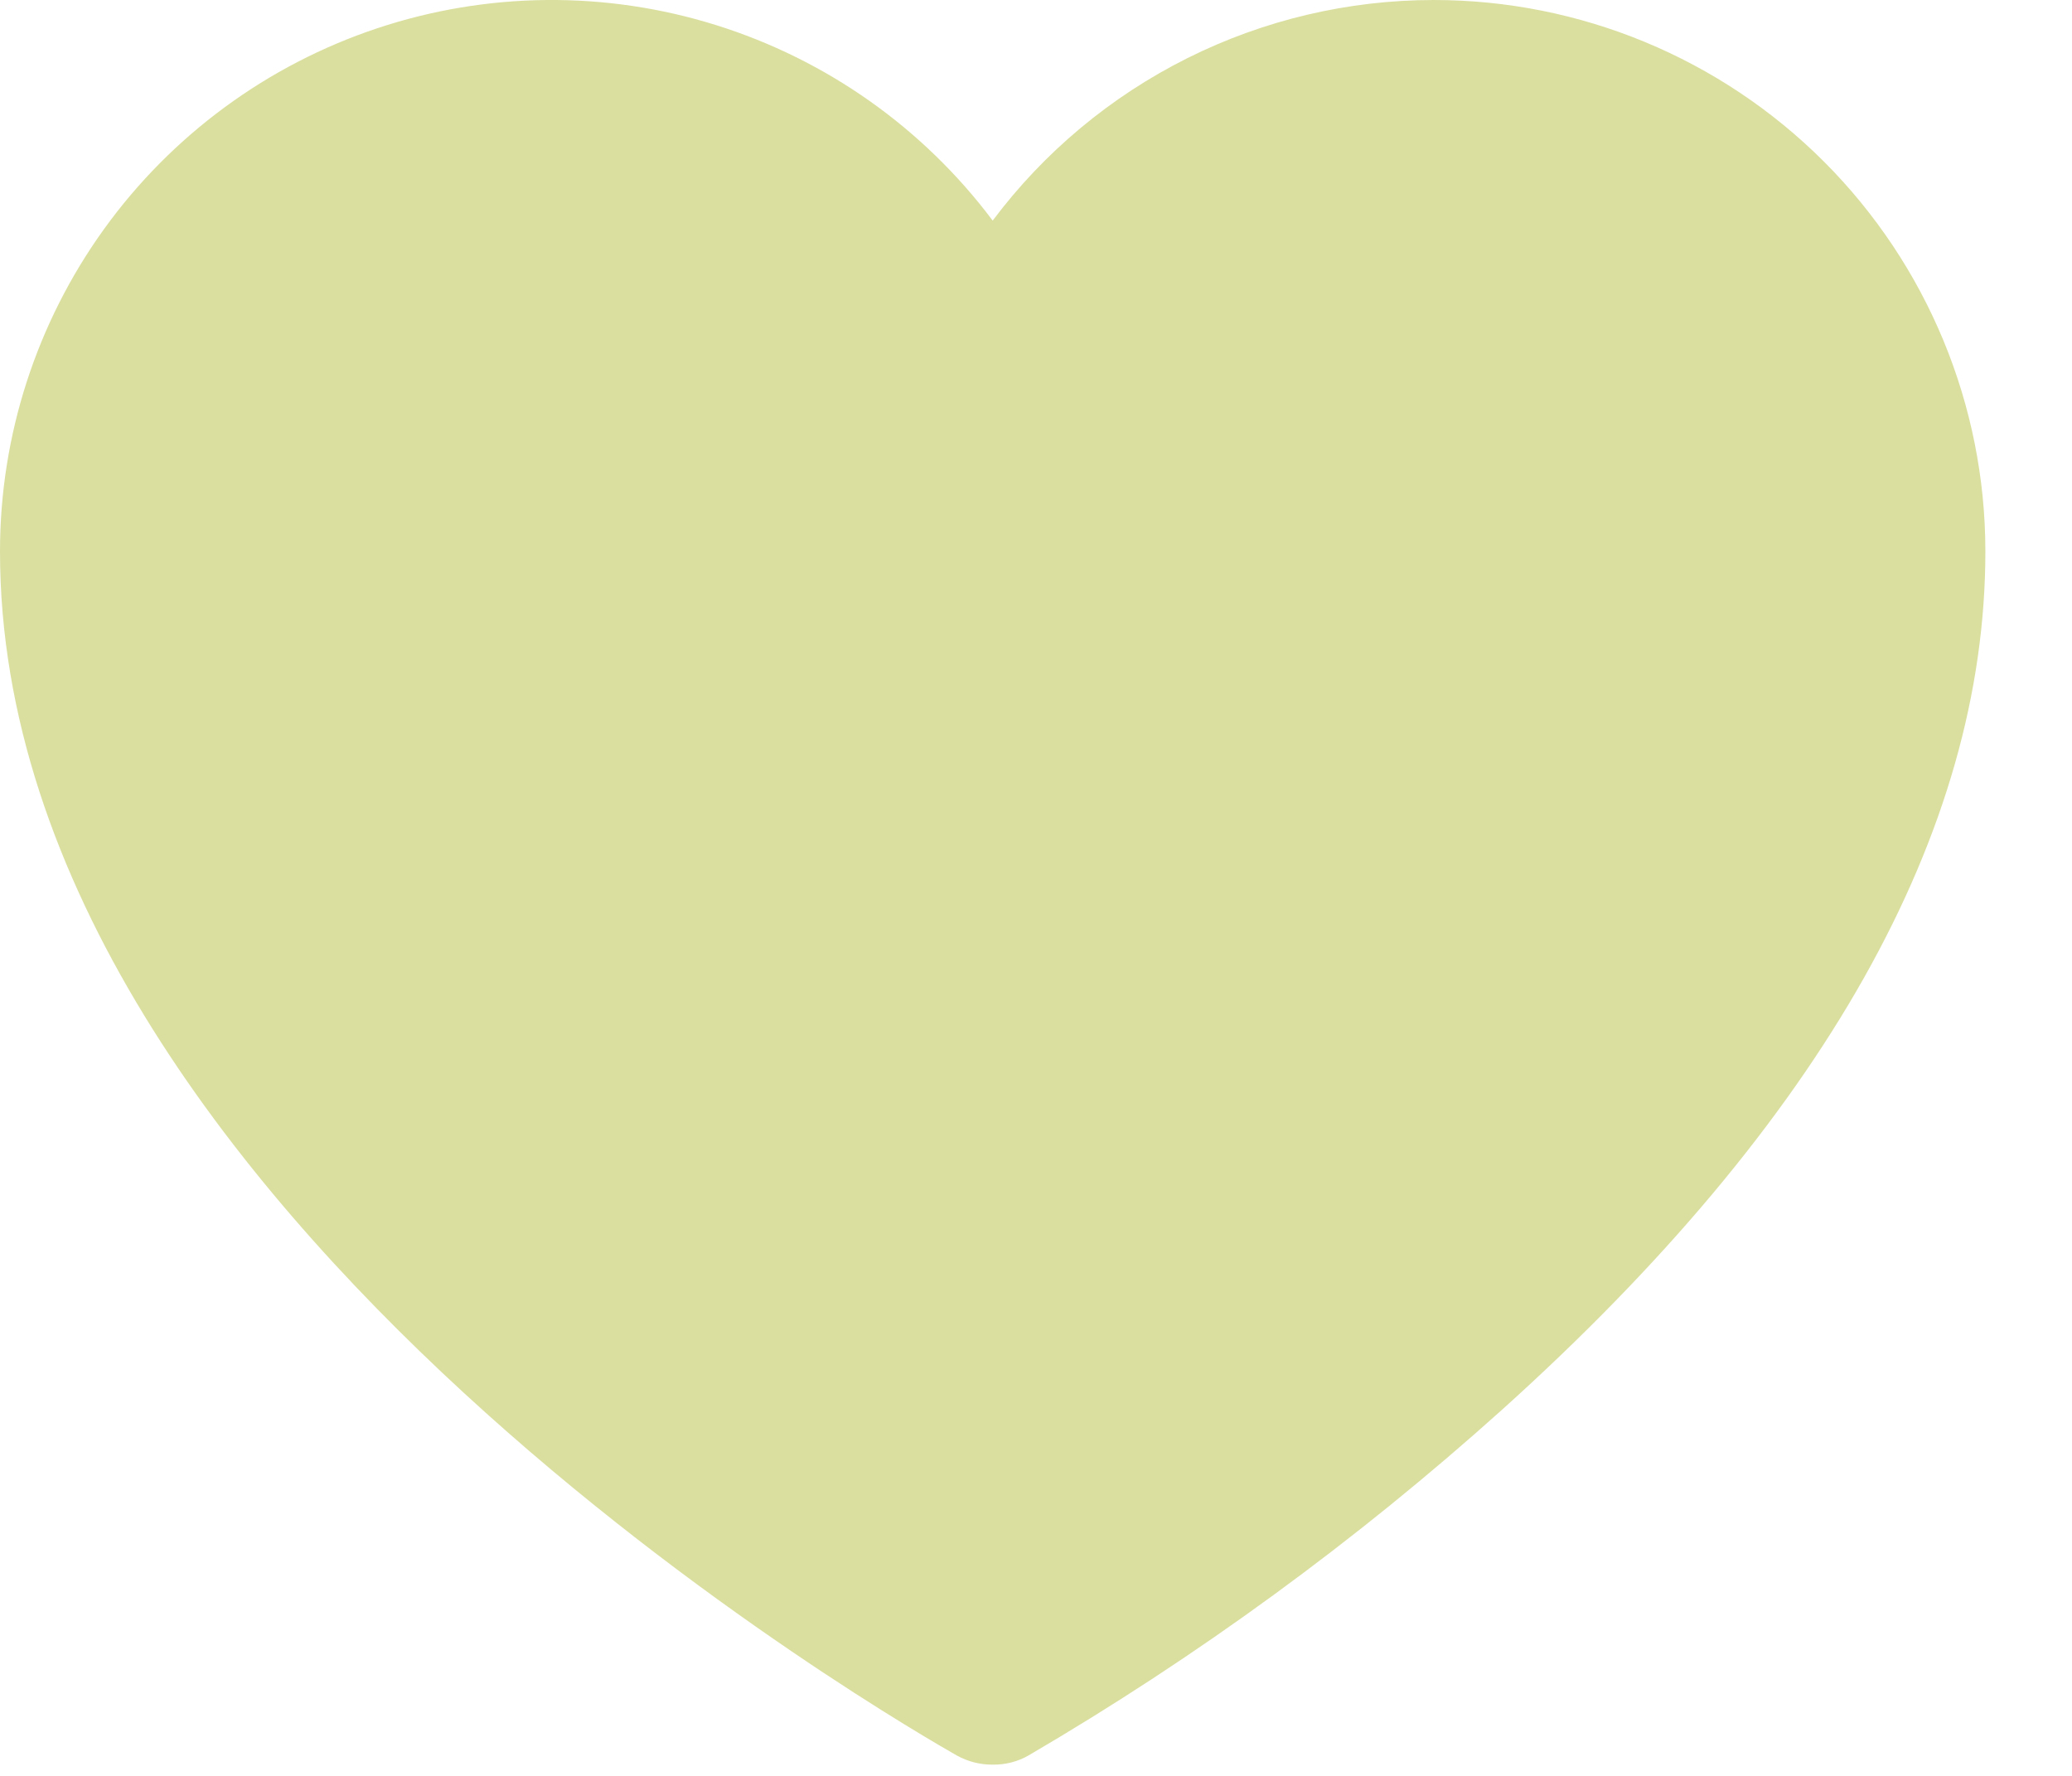 <?xml version="1.0" encoding="UTF-8"?> <svg xmlns="http://www.w3.org/2000/svg" width="21" height="18" viewBox="0 0 21 18" fill="none"><path d="M14.532 6.40152e-08C13.665 6.40152e-08 12.809 0.202 12.033 0.59C11.257 0.978 10.581 1.542 10.061 2.236C9.357 1.297 8.376 0.604 7.256 0.254C6.136 -0.096 4.935 -0.084 3.822 0.287C2.709 0.658 1.741 1.37 1.055 2.321C0.369 3.273 0 4.416 0 5.589C0 12.287 9.306 17.569 9.697 17.793C9.808 17.855 9.934 17.887 10.061 17.886C10.188 17.888 10.314 17.856 10.424 17.793C12.138 16.791 13.745 15.617 15.222 14.29C18.473 11.365 20.122 8.44 20.122 5.589C20.122 4.107 19.533 2.685 18.485 1.637C17.436 0.589 16.015 6.40152e-08 14.532 6.40152e-08Z" fill="#DADF9F"></path></svg> 
